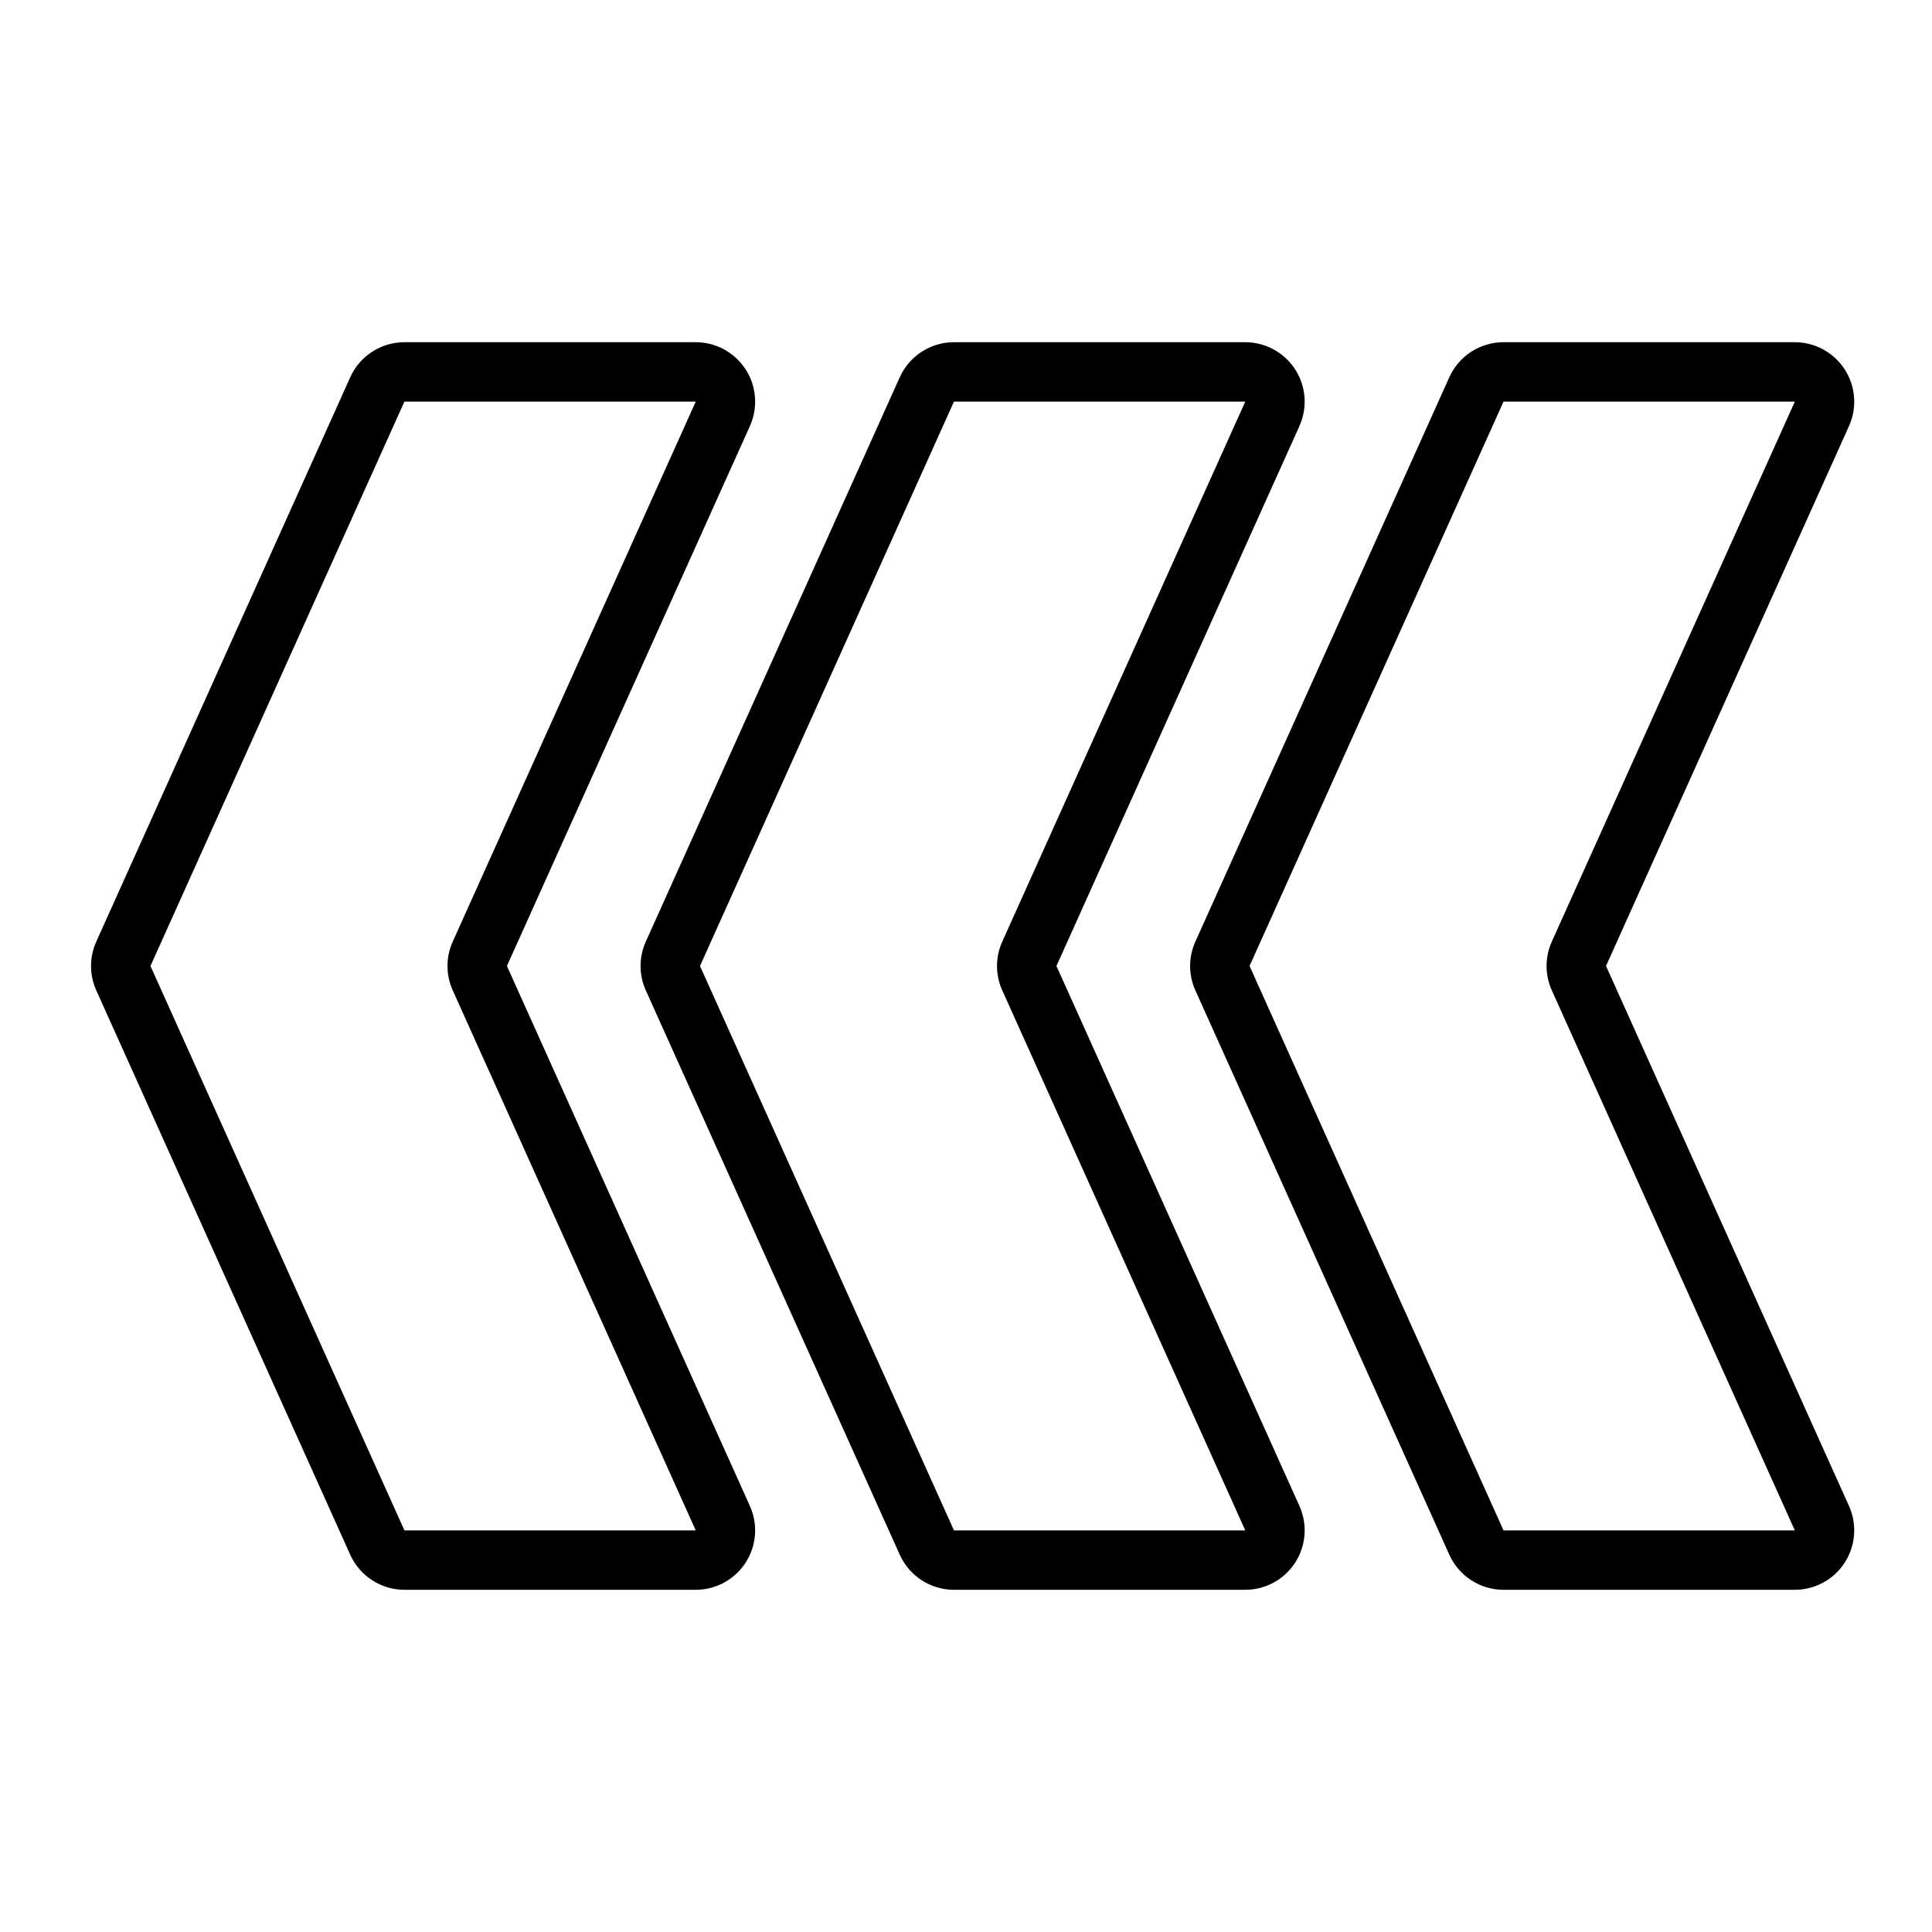 <?xml version="1.0" encoding="UTF-8"?>
<!-- Uploaded to: SVG Repo, www.svgrepo.com, Generator: SVG Repo Mixer Tools -->
<svg fill="#000000" width="800px" height="800px" version="1.1" viewBox="144 144 512 512" xmlns="http://www.w3.org/2000/svg">
 <path d="m569.61 400 64.398-143.1v-0.004c2.188-4.871 1.758-10.523-1.141-15.008-2.902-4.488-7.879-7.199-13.223-7.199h-77.195c-3.035 0-6.004 0.879-8.551 2.523-2.547 1.648-4.562 3.996-5.809 6.762l-67.297 149.55c-1.859 4.109-1.863 8.824-0.008 12.938l67.305 149.56-0.004-0.004c1.246 2.769 3.262 5.117 5.812 6.766 2.547 1.648 5.516 2.527 8.551 2.531h77.199-0.004c5.344-0.004 10.32-2.711 13.219-7.195 2.902-4.488 3.332-10.137 1.145-15.008zm-27.16 149.57-67.305-149.57 67.305-149.57h77.199l-64.395 143.09c-1.855 4.109-1.859 8.824-0.008 12.938l64.398 143.11zm-264.11-149.57 64.398-143.1v-0.004c2.188-4.871 1.762-10.523-1.141-15.008-2.902-4.488-7.879-7.199-13.219-7.199h-77.199c-3.035 0-6.004 0.879-8.551 2.523-2.547 1.648-4.562 3.996-5.809 6.762l-67.297 149.55c-1.859 4.109-1.863 8.824-0.008 12.938l67.305 149.56v-0.004c1.242 2.769 3.262 5.117 5.809 6.766 2.547 1.648 5.516 2.527 8.551 2.531h77.199c5.34-0.004 10.316-2.711 13.215-7.195 2.902-4.488 3.332-10.137 1.145-15.008zm-27.16 149.57-67.305-149.57 67.297-149.57h77.207l-64.391 143.09c-1.859 4.109-1.863 8.824-0.008 12.938l64.398 143.11zm172.79-149.57 64.398-143.1v-0.004c2.188-4.871 1.758-10.523-1.141-15.008-2.902-4.488-7.879-7.199-13.219-7.199h-77.199c-3.035 0-6.004 0.879-8.551 2.523-2.547 1.648-4.562 3.996-5.809 6.762l-67.297 149.55c-1.859 4.109-1.863 8.824-0.008 12.938l67.305 149.56v-0.004c1.242 2.769 3.262 5.117 5.809 6.766s5.516 2.527 8.551 2.531h77.199c5.34-0.004 10.316-2.711 13.215-7.195 2.902-4.488 3.332-10.137 1.145-15.008zm-27.16 149.57-67.305-149.57 67.305-149.57h77.199l-64.391 143.09c-1.859 4.109-1.863 8.824-0.008 12.938l64.398 143.11z"/>
</svg>